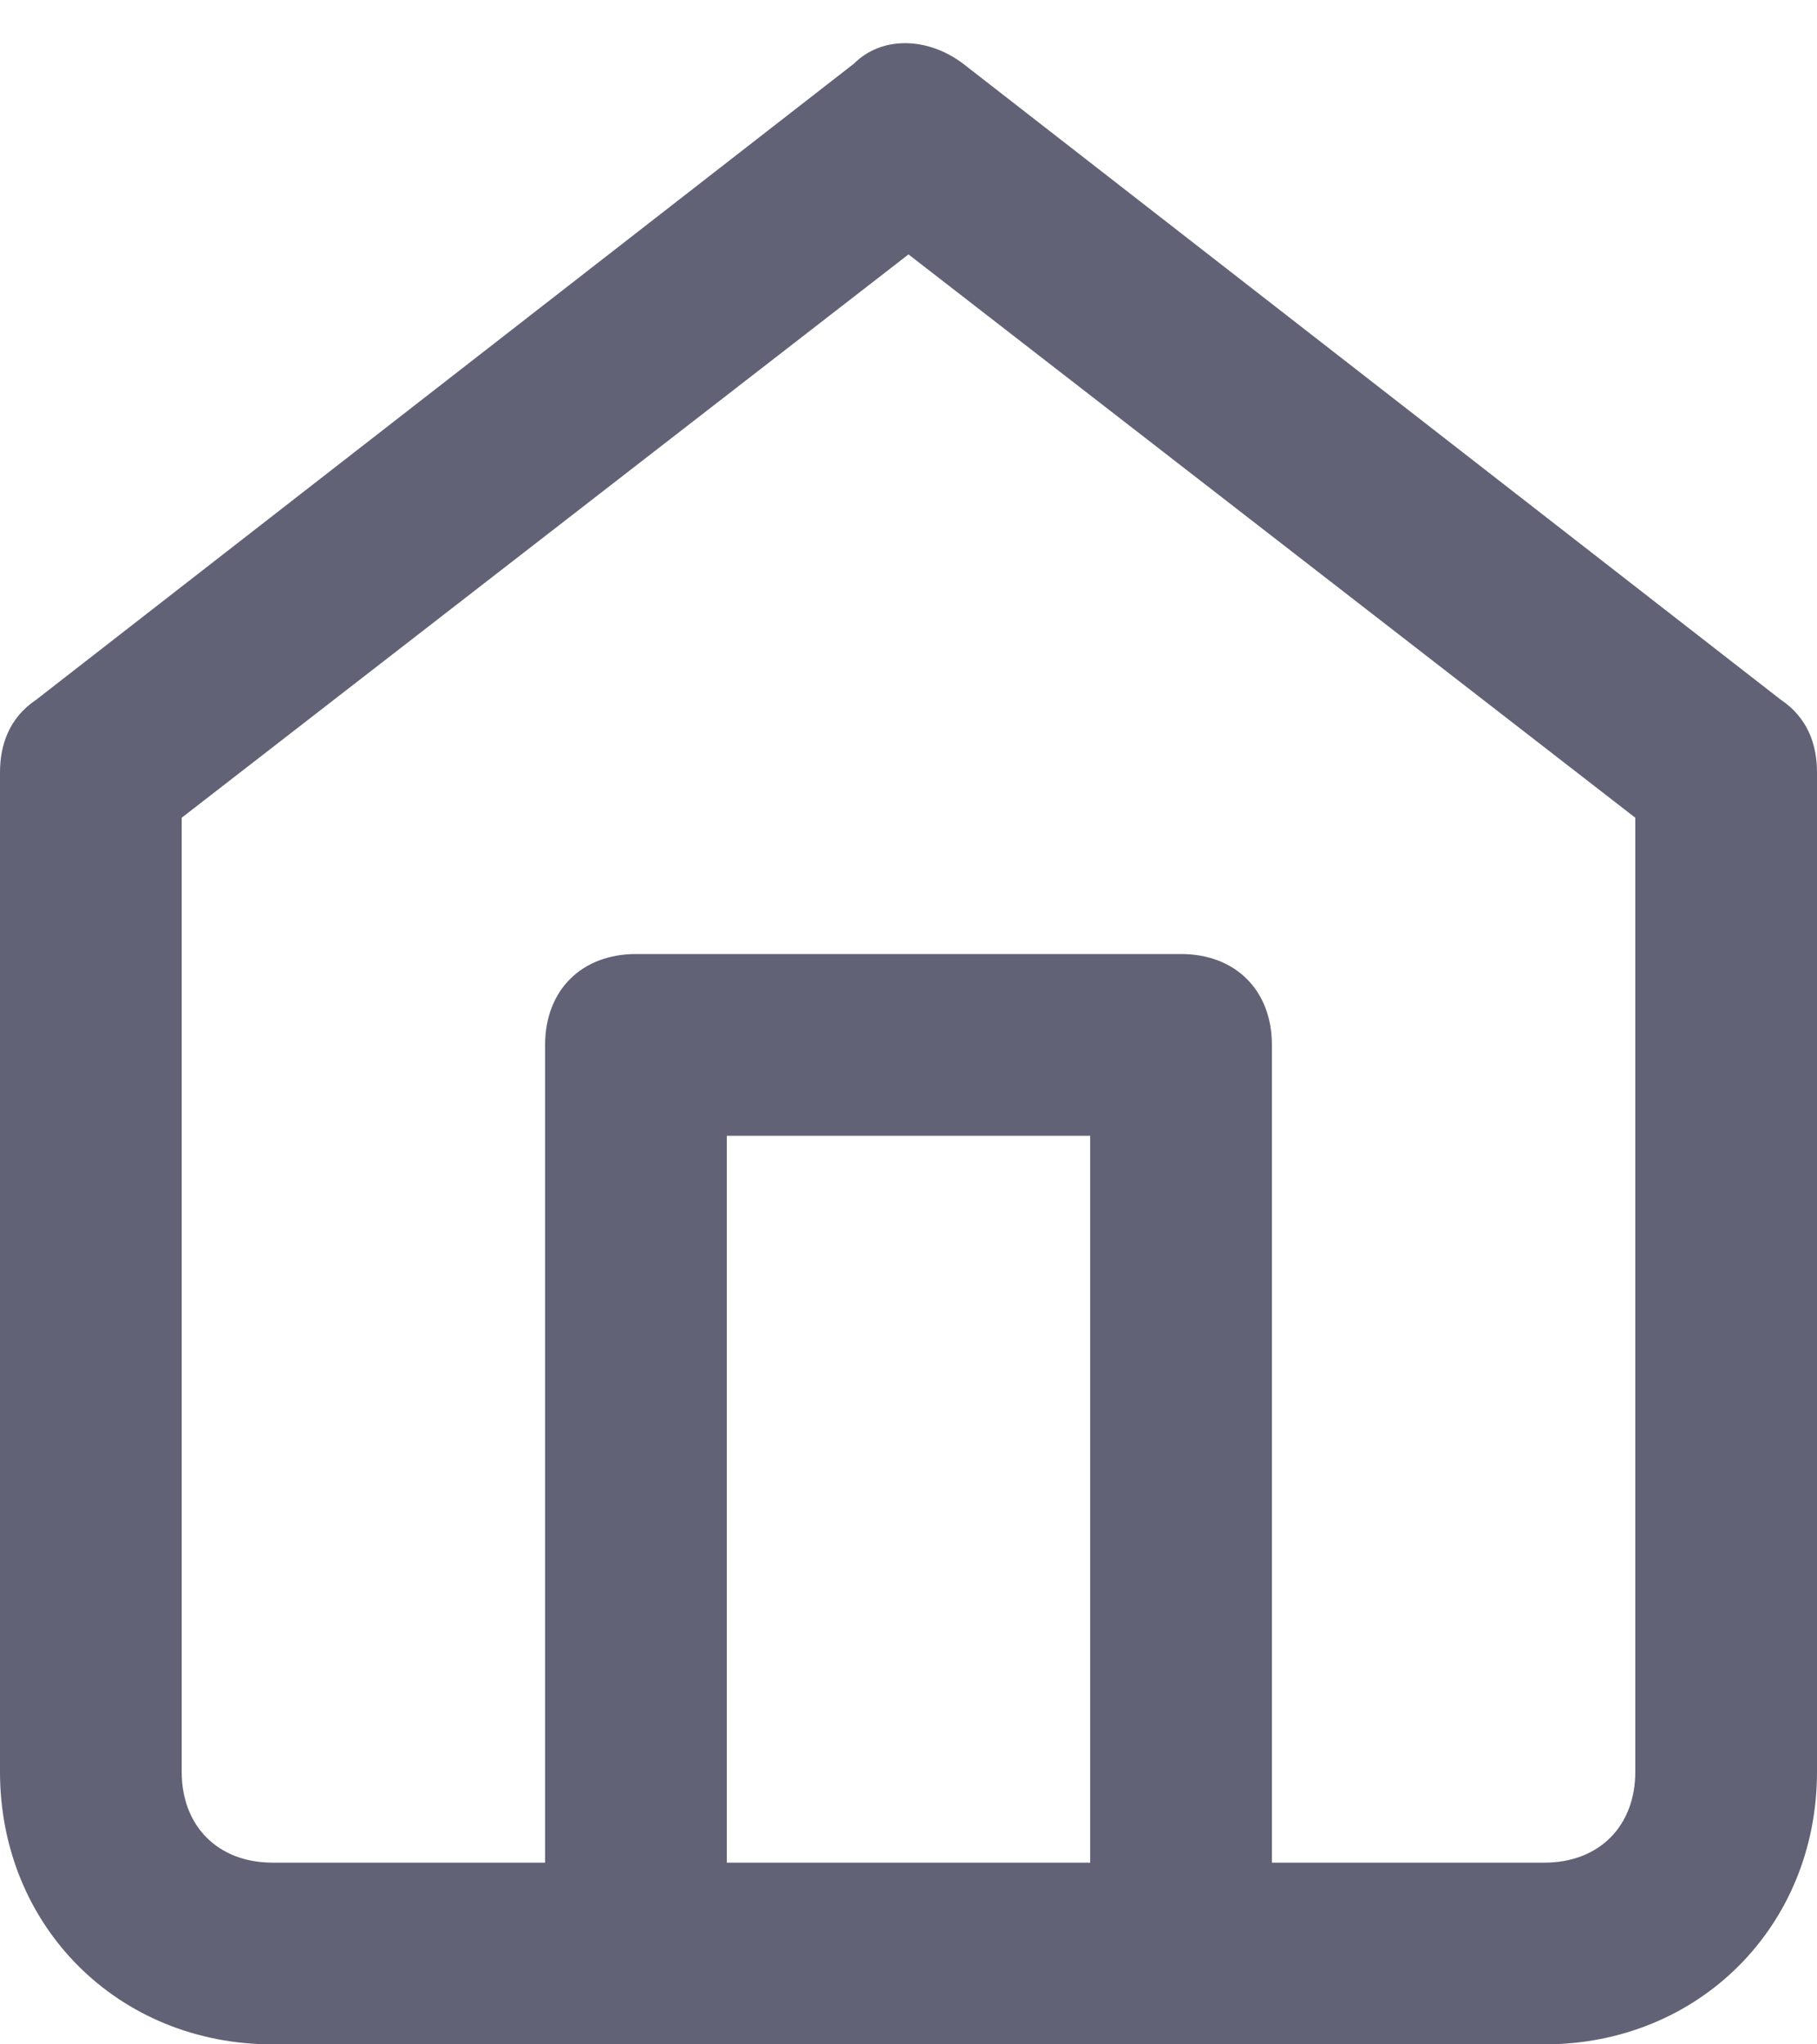 <svg width="40" height="45" viewBox="0 0 40 45" fill="none" xmlns="http://www.w3.org/2000/svg">
<path d="M39.2 15.4L21.2 1.4C20.4 0.8 19.4 0.8 18.8 1.4L0.8 15.4C0.2 15.8 0 16.4 0 17L0 39C0 42.4 2.6 45 6 45L34 45C37.4 45 40 42.4 40 39L40 17C40 16.4 39.8 15.8 39.2 15.4ZM24 41L16 41L16 25H24L24 41ZM36 39C36 40.2 35.2 41 34 41H28L28 23C28 21.8 27.2 21 26 21H14C12.8 21 12 21.8 12 23L12 41H6C4.8 41 4 40.2 4 39L4 18L20 5.6L36 18L36 39Z" fill="#626277"/>
</svg>
